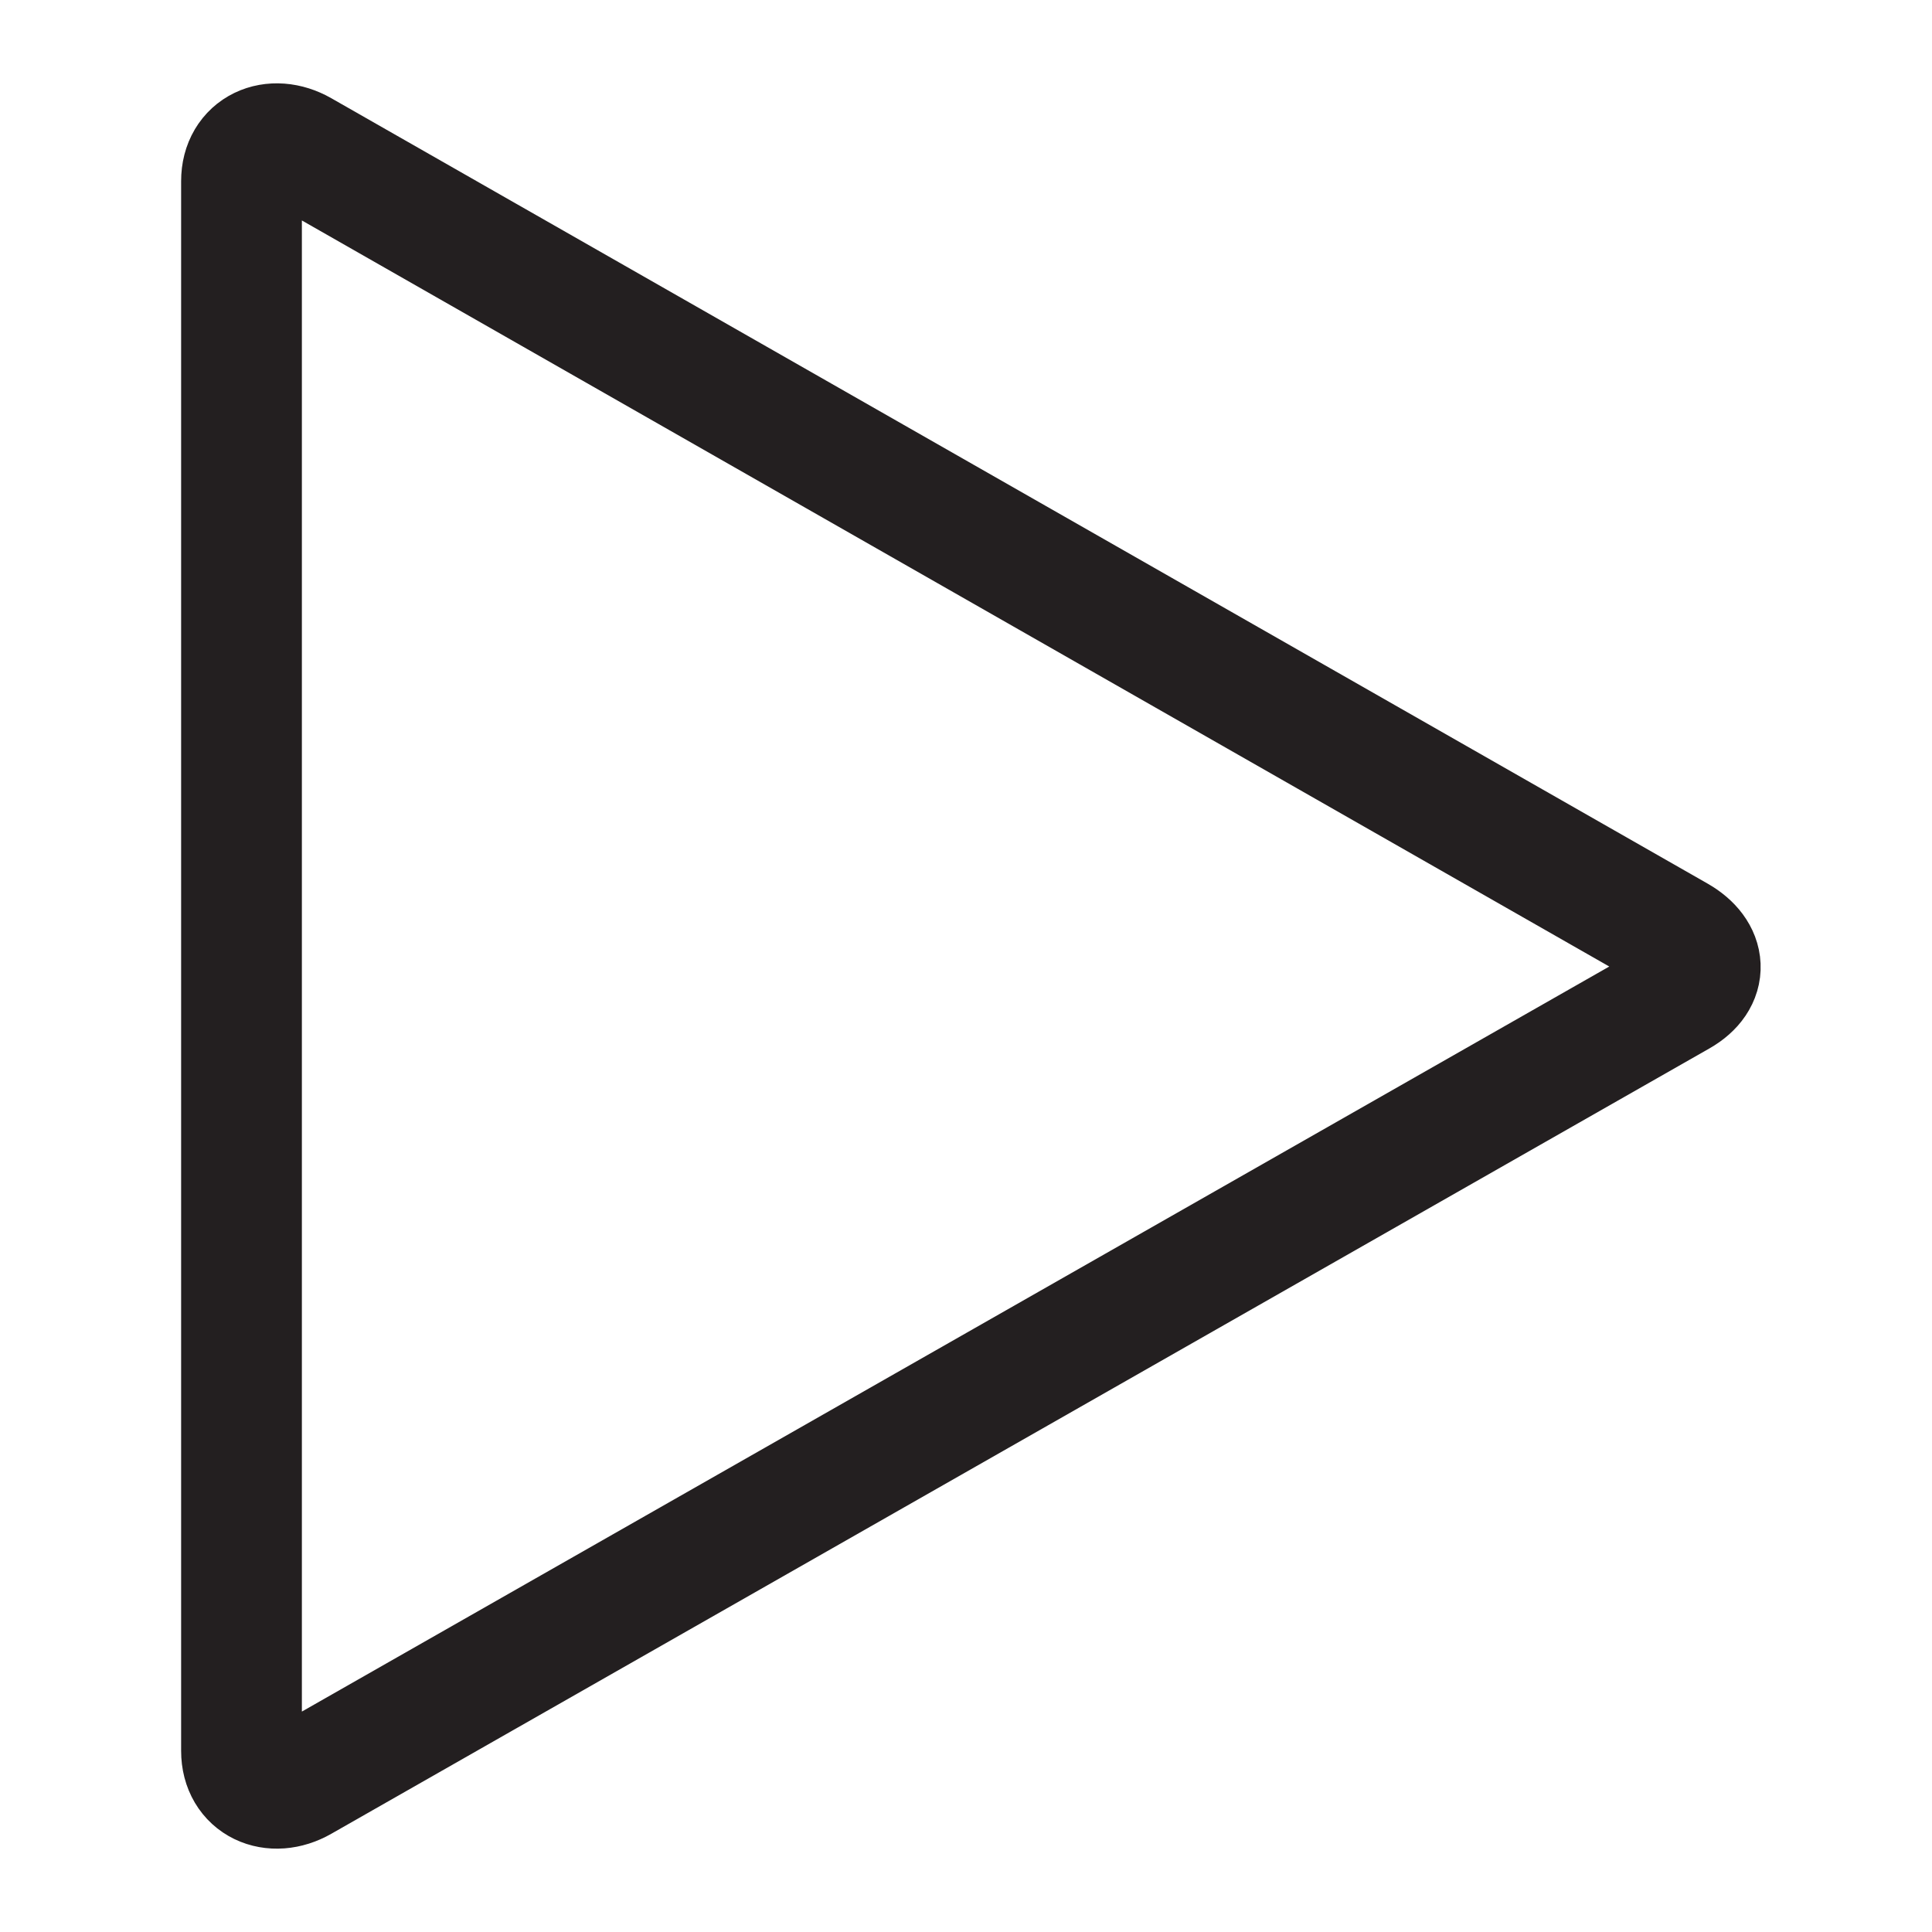 <svg width="32" height="32" xmlns="http://www.w3.org/2000/svg">

 <g>
  <title>background</title>
  <rect fill="none" id="canvas_background" height="402" width="582" y="-1" x="-1"/>
 </g>
 <g>
  <title>Layer 1</title>
  <path id="svg_2" stroke-width="2" stroke-miterlimit="10" stroke="#231F20" fill="none" d="m4.993,2.496c-0.477,-0.273 -0.993,-0.046 -0.993,0.504l0,26c0,0.55 0.516,0.777 0.993,0.504l22.826,-13.008c0.478,-0.273 0.446,-0.719 -0.031,-0.992l-22.795,-13.008z"/>
 </g>
</svg>